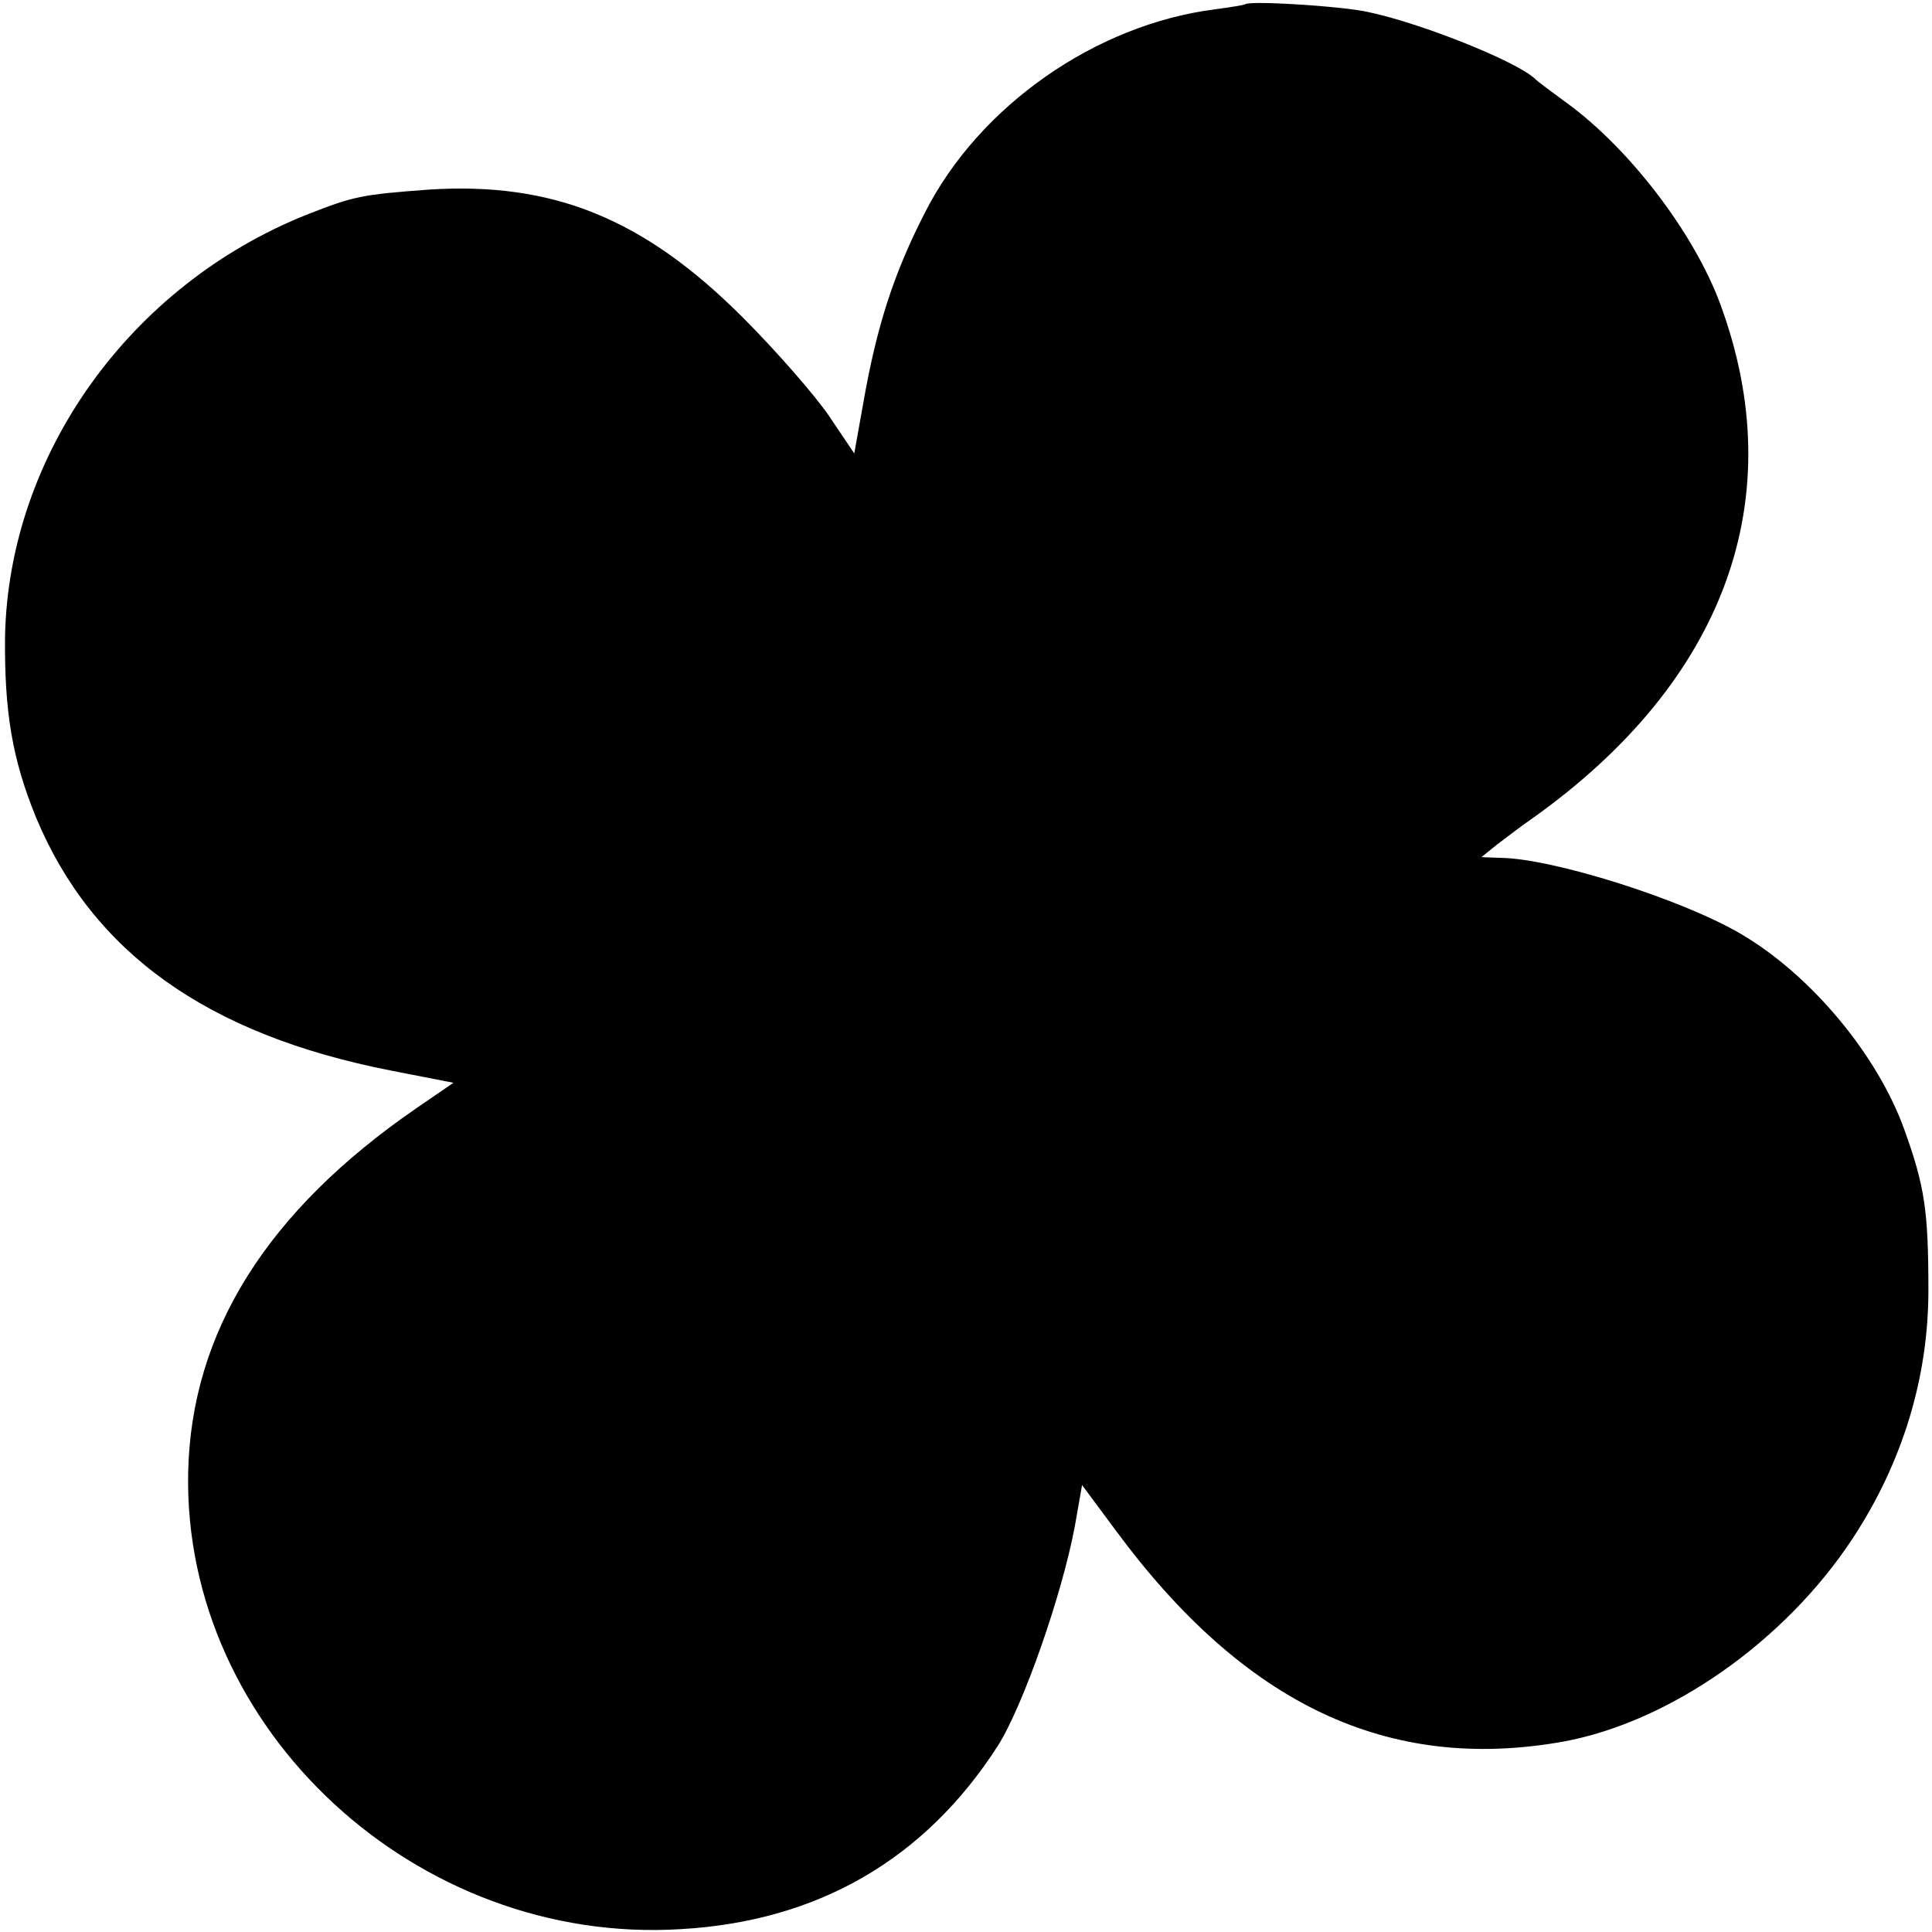 <?xml version="1.0" standalone="no"?>
<!DOCTYPE svg PUBLIC "-//W3C//DTD SVG 20010904//EN"
 "http://www.w3.org/TR/2001/REC-SVG-20010904/DTD/svg10.dtd">
<svg version="1.0" xmlns="http://www.w3.org/2000/svg"
 width="268pt" height="268pt" viewBox="0 0 268 268"
 preserveAspectRatio="xMidYMid meet">
<g transform="translate(0,268) scale(0.1,-0.1)"
fill="#000000" stroke="none">
<path d="M1727 2674 c-1 -1 -20 -4 -42 -7 -165 -21 -327 -134 -402 -282 -43
-84 -67 -157 -86 -267 l-12 -67 -35 52 c-19 28 -73 90 -120 137 -137 137 -263
188 -435 177 -94 -7 -104 -9 -170 -35 -245 -98 -413 -333 -418 -585 -1 -105
10 -170 43 -251 78 -187 237 -301 492 -351 l87 -17 -51 -35 c-208 -143 -313
-311 -317 -506 -7 -356 317 -656 684 -633 190 11 338 97 439 254 35 55 89 209
107 305 l10 57 46 -62 c179 -243 379 -337 621 -294 148 27 308 139 402 282 69
105 105 223 105 344 0 110 -5 144 -33 222 -37 104 -130 216 -228 273 -82 48
-260 104 -332 105 l-27 1 21 17 c12 9 34 26 50 37 267 190 360 444 260 714
-36 97 -124 213 -211 277 -22 16 -42 31 -45 34 -26 26 -179 86 -247 96 -47 7
-151 13 -156 8z"/>
</g>
</svg>

